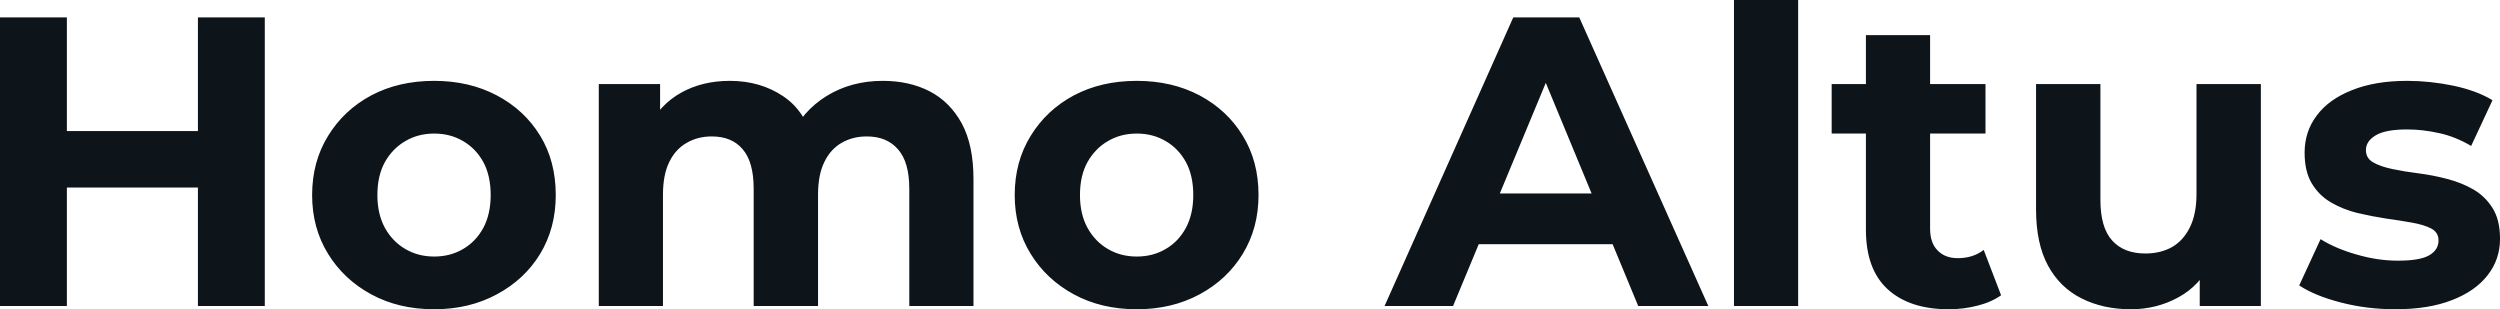 <svg fill="#0d141a" viewBox="0 0 139.449 17.25" height="100%" width="100%" xmlns="http://www.w3.org/2000/svg"><path preserveAspectRatio="none" d="M14.77 17.07L11.04 17.07L11.04 0.97L14.77 0.97L14.77 17.07ZM3.73 17.07L0 17.07L0 0.97L3.73 0.97L3.73 17.07ZM11.32 10.46L3.45 10.46L3.45 7.31L11.32 7.31L11.32 10.46ZM24.22 17.25L24.22 17.25Q22.24 17.25 20.71 16.42Q19.18 15.59 18.30 14.16Q17.41 12.72 17.41 10.88L17.41 10.88Q17.41 9.02 18.30 7.58Q19.18 6.14 20.71 5.32Q22.24 4.51 24.22 4.51L24.22 4.51Q26.17 4.51 27.71 5.32Q29.26 6.14 30.13 7.57Q31.00 8.99 31.00 10.88L31.00 10.88Q31.00 12.72 30.13 14.16Q29.26 15.59 27.71 16.42Q26.17 17.25 24.22 17.25ZM24.22 14.31L24.22 14.31Q25.12 14.31 25.83 13.89Q26.54 13.48 26.96 12.71Q27.37 11.94 27.37 10.88L27.37 10.88Q27.37 9.80 26.96 9.04Q26.54 8.28 25.83 7.87Q25.12 7.45 24.22 7.45L24.22 7.45Q23.32 7.45 22.61 7.87Q21.90 8.28 21.47 9.04Q21.05 9.80 21.05 10.88L21.05 10.88Q21.05 11.94 21.47 12.71Q21.90 13.48 22.61 13.89Q23.32 14.31 24.22 14.31ZM36.98 17.07L33.40 17.07L33.40 4.69L36.82 4.69L36.82 8.07L36.18 7.08Q36.82 5.82 38.01 5.16Q39.19 4.51 40.71 4.51L40.71 4.51Q42.41 4.51 43.69 5.37Q44.97 6.23 45.38 8.00L45.38 8.00L44.11 7.66Q44.73 6.21 46.10 5.36Q47.47 4.51 49.24 4.51L49.24 4.51Q50.72 4.51 51.85 5.09Q52.99 5.68 53.65 6.89Q54.30 8.10 54.30 9.98L54.30 9.98L54.30 17.07L50.72 17.07L50.72 10.53Q50.72 9.04 50.09 8.33Q49.47 7.61 48.35 7.61L48.35 7.61Q47.56 7.61 46.94 7.97Q46.32 8.33 45.98 9.04Q45.63 9.75 45.63 10.86L45.63 10.86L45.63 17.07L42.04 17.07L42.04 10.53Q42.04 9.04 41.43 8.33Q40.83 7.61 39.70 7.61L39.70 7.61Q38.92 7.61 38.30 7.97Q37.67 8.33 37.33 9.04Q36.98 9.75 36.98 10.86L36.98 10.86L36.98 17.07ZM63.41 17.25L63.41 17.25Q61.43 17.25 59.90 16.42Q58.37 15.59 57.49 14.16Q56.60 12.72 56.60 10.88L56.60 10.88Q56.60 9.02 57.49 7.58Q58.37 6.14 59.90 5.32Q61.43 4.51 63.41 4.51L63.41 4.51Q65.37 4.51 66.91 5.32Q68.45 6.14 69.32 7.57Q70.20 8.99 70.20 10.88L70.20 10.88Q70.20 12.72 69.32 14.16Q68.45 15.59 66.91 16.42Q65.37 17.25 63.41 17.25ZM63.41 14.31L63.41 14.31Q64.31 14.31 65.02 13.89Q65.73 13.48 66.15 12.71Q66.56 11.94 66.56 10.88L66.56 10.88Q66.56 9.80 66.15 9.04Q65.73 8.28 65.02 7.87Q64.31 7.45 63.41 7.45L63.41 7.45Q62.51 7.45 61.80 7.87Q61.09 8.28 60.66 9.04Q60.24 9.80 60.24 10.88L60.24 10.88Q60.24 11.94 60.66 12.71Q61.09 13.48 61.80 13.89Q62.51 14.31 63.41 14.31ZM81.05 17.07L77.23 17.07L84.41 0.97L88.09 0.97L95.29 17.07L91.38 17.07L85.49 2.85L86.96 2.85L81.05 17.07ZM91.10 13.62L80.82 13.62L81.81 10.79L90.09 10.79L91.10 13.62ZM100.30 17.07L96.72 17.07L96.72 0L100.30 0L100.30 17.07ZM108.70 17.25L108.70 17.25Q106.51 17.25 105.29 16.13Q104.08 15.02 104.08 12.81L104.08 12.81L104.08 1.96L107.66 1.96L107.66 12.76Q107.66 13.55 108.08 13.97Q108.49 14.40 109.20 14.40L109.20 14.40Q110.06 14.40 110.65 13.94L110.65 13.94L111.62 16.47Q111.07 16.86 110.30 17.05Q109.53 17.25 108.70 17.25ZM110.75 7.45L102.17 7.45L102.17 4.69L110.75 4.69L110.75 7.45ZM118.86 17.25L118.86 17.25Q117.32 17.25 116.12 16.65Q114.91 16.05 114.24 14.82Q113.57 13.59 113.57 11.68L113.57 11.68L113.57 4.69L117.16 4.69L117.16 11.15Q117.16 12.70 117.82 13.42Q118.47 14.14 119.67 14.14L119.67 14.14Q120.50 14.14 121.14 13.79Q121.78 13.43 122.15 12.68Q122.52 11.94 122.52 10.81L122.52 10.81L122.52 4.69L126.11 4.69L126.11 17.07L122.70 17.07L122.70 13.66L123.33 14.65Q122.70 15.94 121.50 16.59Q120.29 17.25 118.86 17.25ZM133.61 17.25L133.61 17.25Q132.02 17.25 130.56 16.87Q129.10 16.49 128.25 15.92L128.25 15.92L129.44 13.34Q130.29 13.87 131.46 14.20Q132.62 14.54 133.75 14.54L133.75 14.54Q134.99 14.54 135.50 14.24Q136.02 13.94 136.02 13.41L136.02 13.41Q136.02 12.97 135.62 12.75Q135.22 12.54 134.55 12.42Q133.88 12.30 133.09 12.19Q132.30 12.07 131.49 11.88Q130.69 11.68 130.02 11.29Q129.35 10.90 128.95 10.23Q128.55 9.57 128.55 8.51L128.55 8.51Q128.55 7.34 129.23 6.44Q129.90 5.54 131.19 5.03Q132.48 4.51 134.27 4.51L134.27 4.51Q135.54 4.51 136.85 4.78Q138.16 5.06 139.03 5.59L139.03 5.59L137.84 8.14Q136.94 7.61 136.03 7.42Q135.13 7.22 134.27 7.22L134.27 7.22Q133.08 7.22 132.53 7.54Q131.97 7.87 131.97 8.37L131.97 8.37Q131.97 8.83 132.38 9.06Q132.78 9.29 133.45 9.43Q134.11 9.57 134.91 9.67Q135.70 9.77 136.50 9.98Q137.31 10.19 137.97 10.57Q138.62 10.95 139.03 11.60Q139.45 12.26 139.45 13.32L139.45 13.32Q139.45 14.47 138.76 15.35Q138.07 16.24 136.77 16.74Q135.47 17.25 133.61 17.25Z"></path></svg>